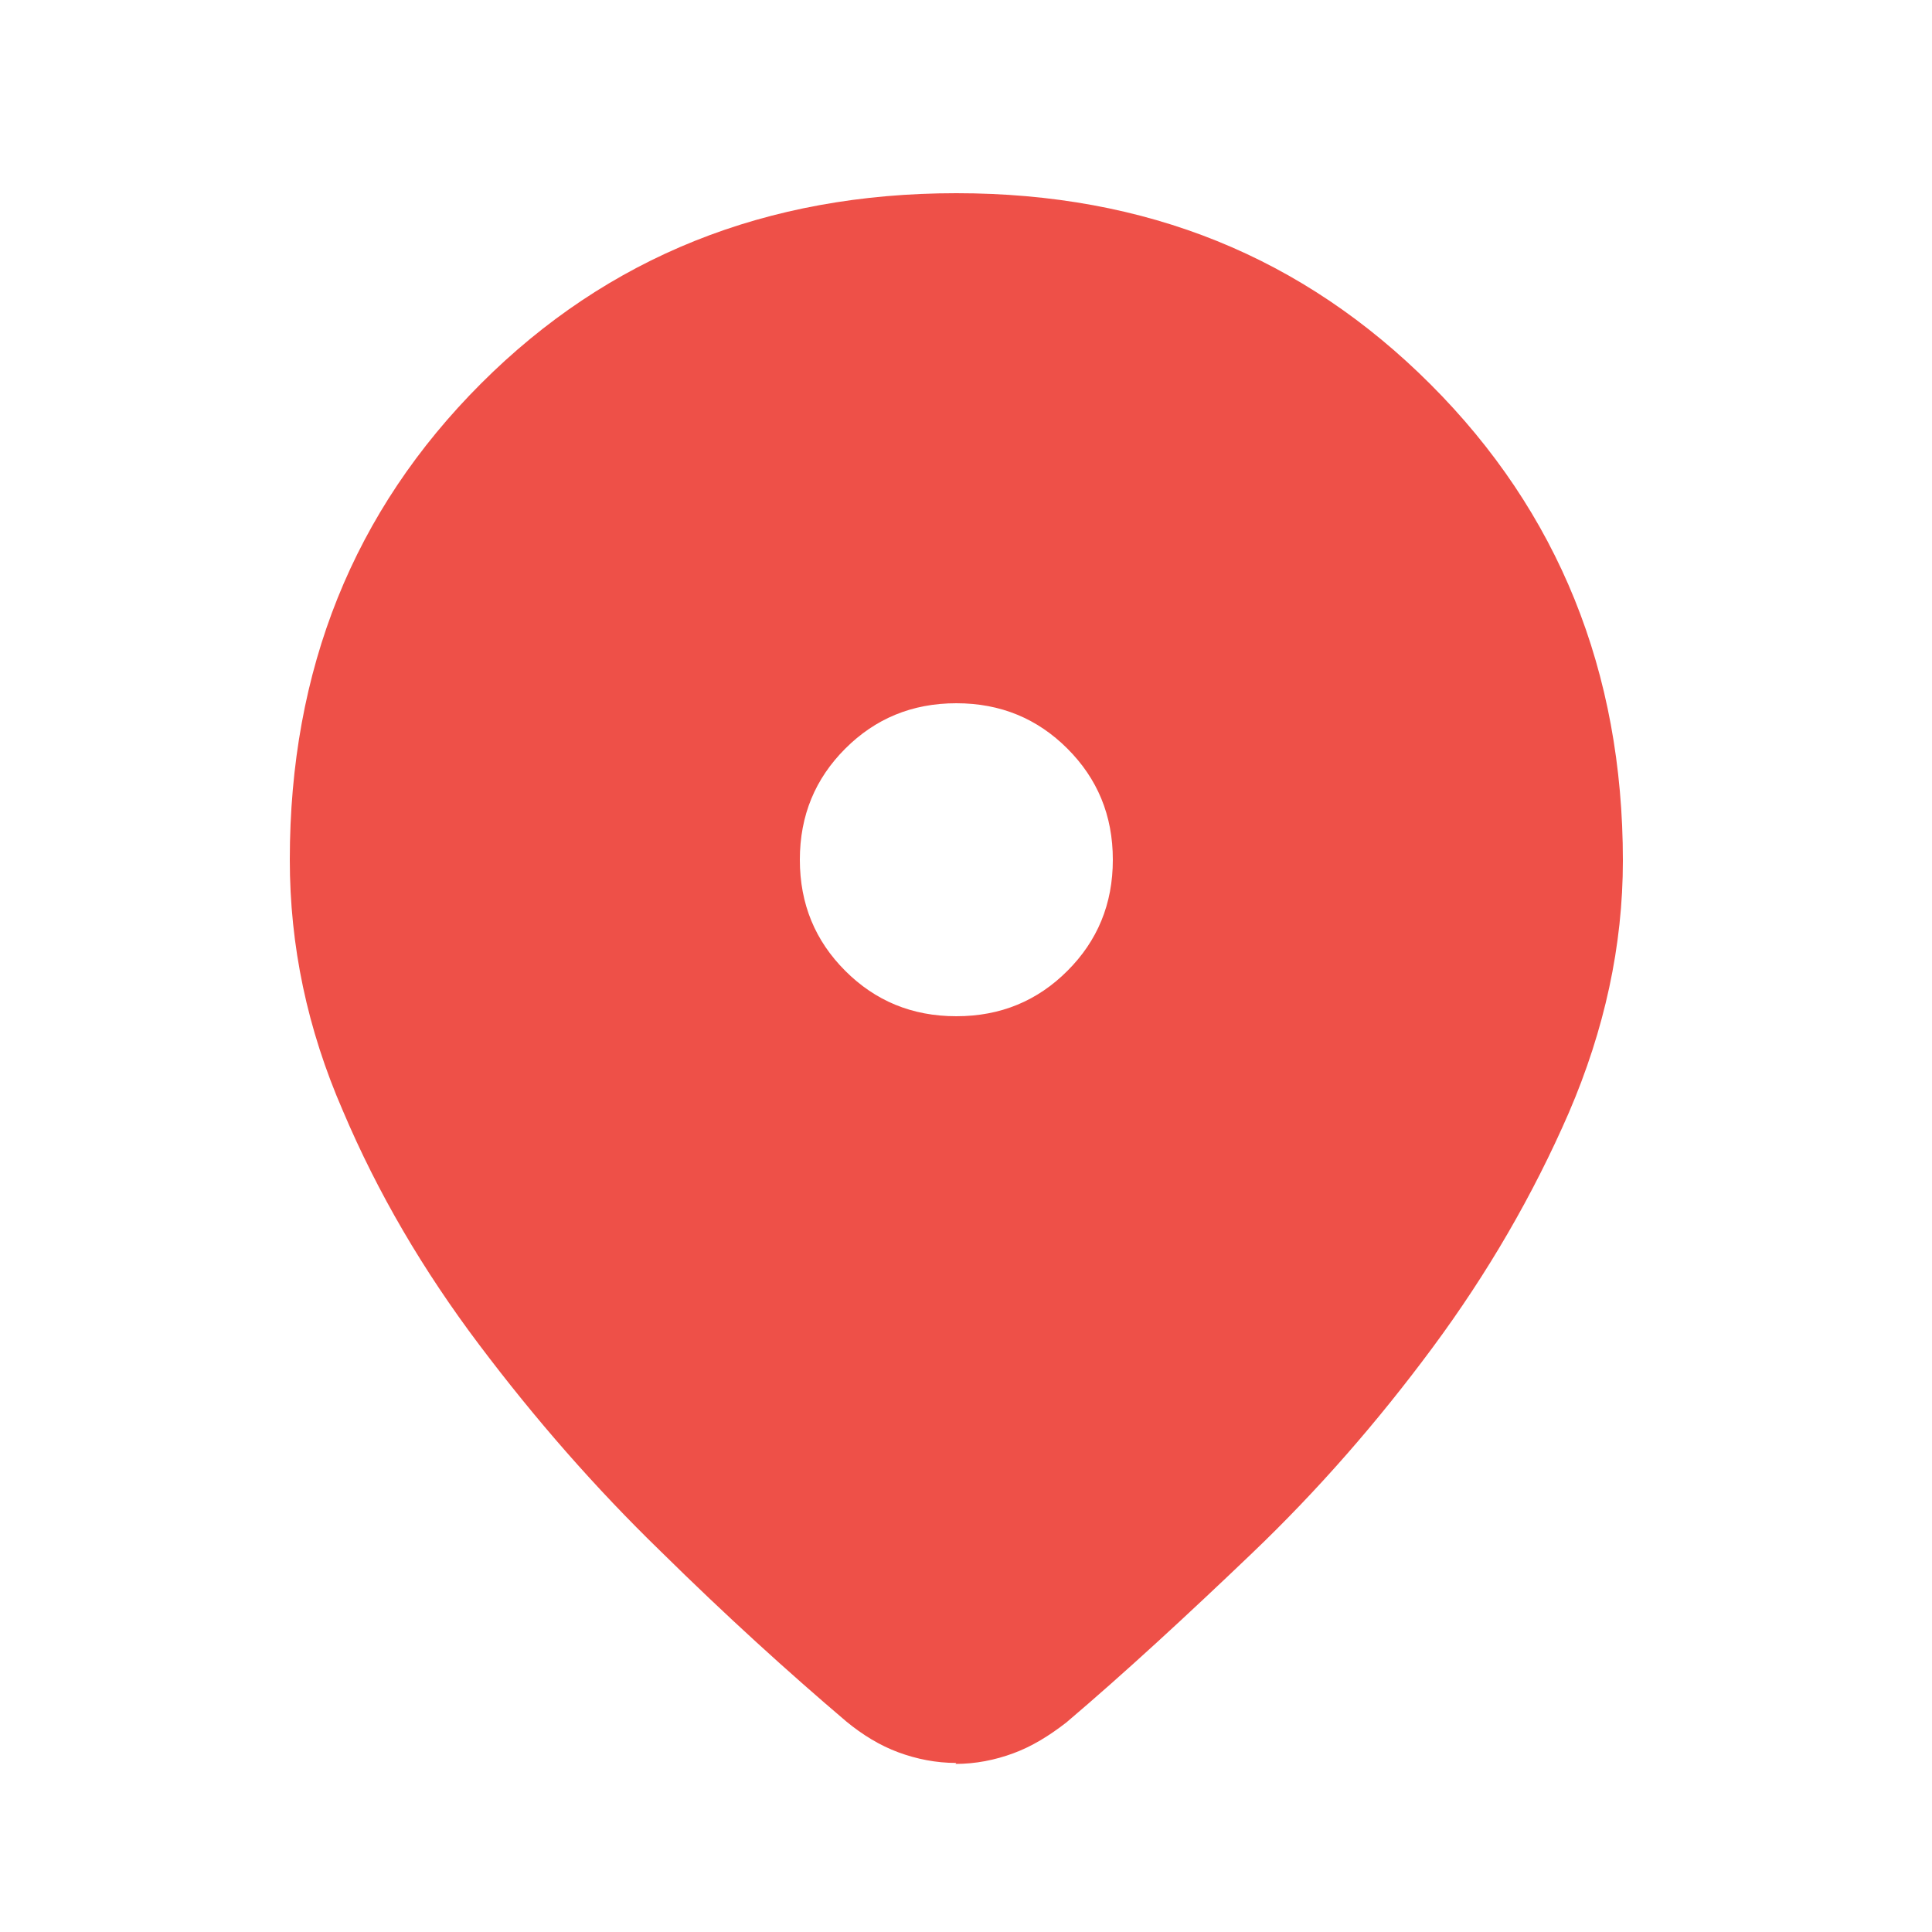 <svg width="20" height="20" viewBox="0 0 20 20" fill="none" xmlns="http://www.w3.org/2000/svg">
<path d="M9.9 18.25C9.69 18.25 9.49 18.21 9.3 18.14C9.11 18.07 8.93 17.96 8.76 17.82C8.16 17.31 7.52 16.73 6.84 16.06C6.16 15.4 5.54 14.69 4.96 13.92C4.38 13.15 3.91 12.35 3.55 11.5C3.18 10.65 3 9.79 3 8.9C3 6.93 3.66 5.29 4.98 3.97C6.29 2.66 7.93 2 9.9 2C11.87 2 13.49 2.66 14.81 3.98C16.13 5.3 16.8 6.95 16.8 8.91C16.8 9.79 16.61 10.66 16.24 11.52C15.87 12.37 15.4 13.18 14.83 13.95C14.26 14.72 13.64 15.43 12.96 16.08C12.28 16.73 11.64 17.32 11.04 17.83C10.86 17.97 10.68 18.08 10.49 18.15C10.3 18.22 10.1 18.26 9.89 18.26L9.9 18.25ZM9.9 10.52C10.36 10.52 10.74 10.36 11.05 10.05C11.36 9.74 11.52 9.36 11.52 8.9C11.52 8.44 11.36 8.06 11.05 7.75C10.74 7.44 10.36 7.28 9.9 7.28C9.44 7.28 9.06 7.44 8.75 7.75C8.44 8.06 8.28 8.44 8.28 8.9C8.28 9.36 8.44 9.74 8.75 10.05C9.06 10.36 9.44 10.52 9.9 10.52Z" fill="#EE5048"/>
</svg>
